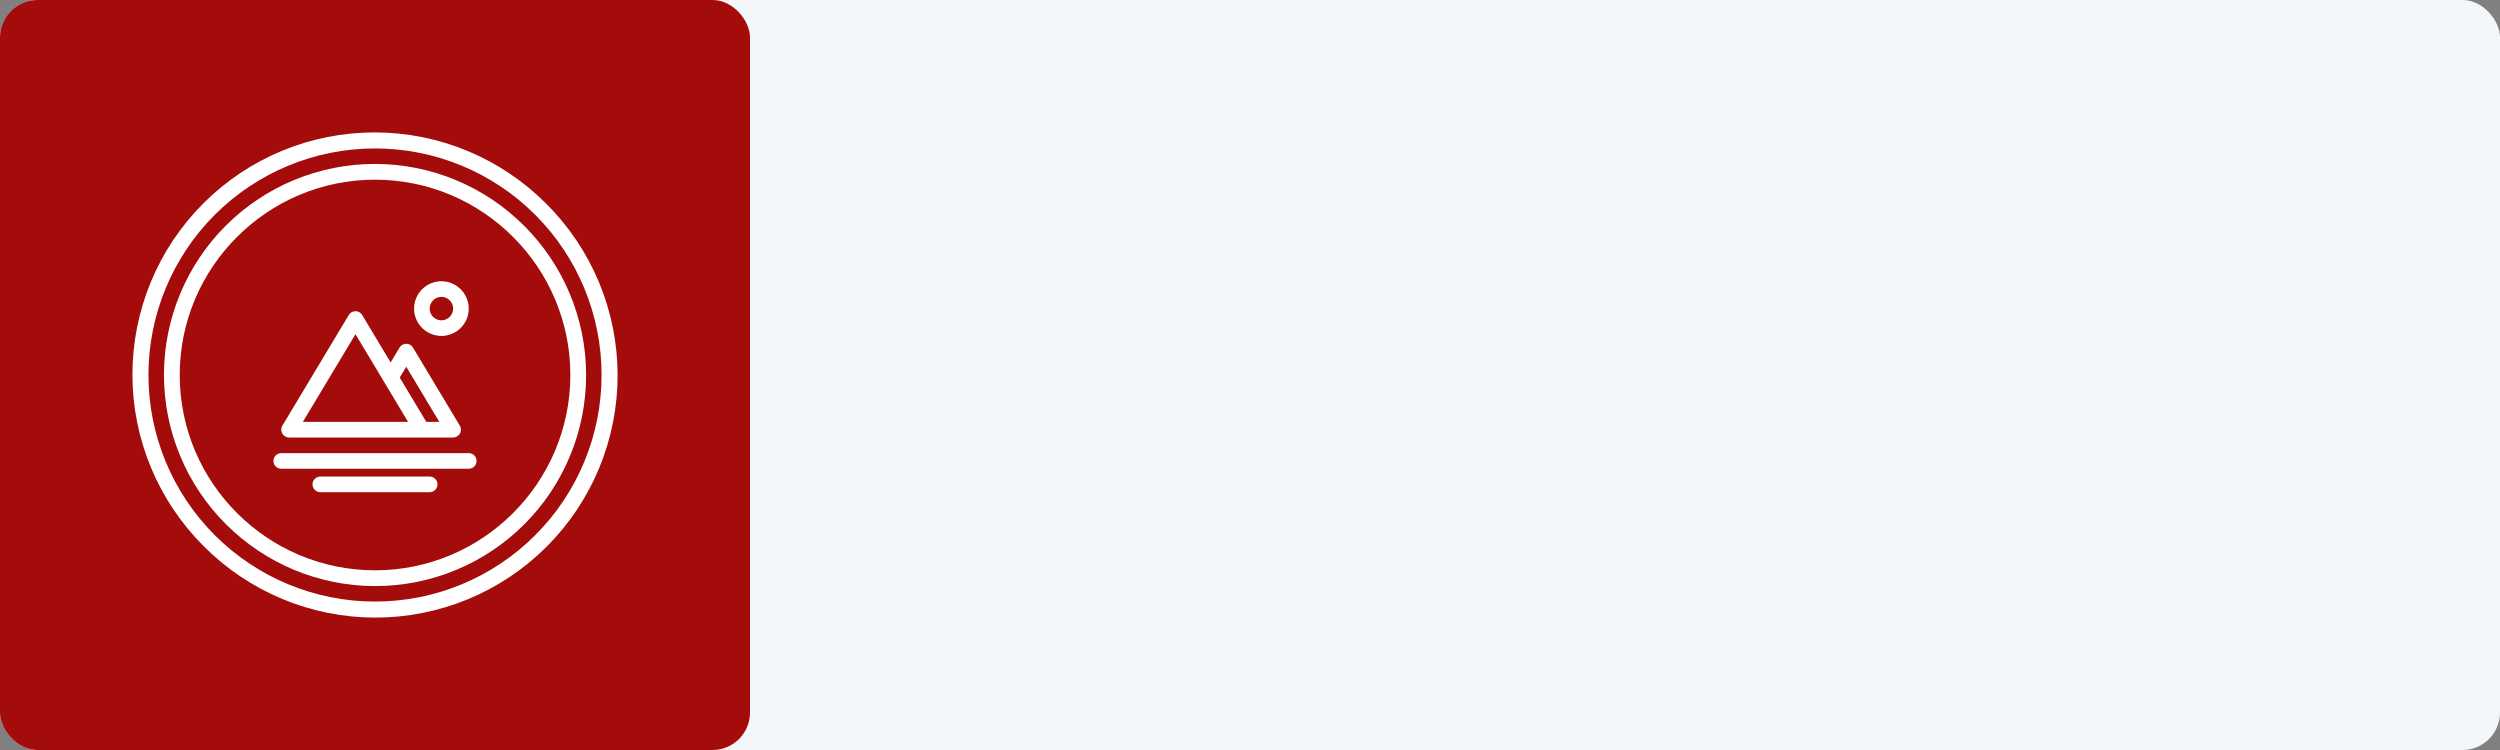 <?xml version="1.0" encoding="UTF-8"?> <svg xmlns="http://www.w3.org/2000/svg" width="200" height="60" viewBox="0 0 200 60" fill="none"><rect x="0" y="0" width="200" height="60" fill="#808080" stroke="none"/> <rect width="200" height="60" rx="3" fill="#F4F7F9"></rect> <rect width="60" height="60" rx="3" fill="#A40B0B"></rect> <path d="M23.125 35H36.25C36.361 35 36.469 34.971 36.565 34.915C36.66 34.859 36.739 34.779 36.794 34.683C36.848 34.587 36.876 34.478 36.875 34.367C36.874 34.256 36.843 34.148 36.786 34.053L33.036 27.803C32.98 27.711 32.902 27.634 32.808 27.581C32.714 27.528 32.608 27.5 32.5 27.5C32.392 27.5 32.286 27.528 32.192 27.581C32.098 27.634 32.02 27.711 31.964 27.803L31.25 28.994L28.973 25.199C28.918 25.107 28.839 25.03 28.745 24.977C28.651 24.924 28.545 24.896 28.438 24.896C28.33 24.896 28.224 24.924 28.13 24.977C28.036 25.03 27.957 25.107 27.902 25.199L22.589 34.053C22.532 34.148 22.501 34.256 22.5 34.367C22.499 34.478 22.527 34.587 22.581 34.683C22.636 34.779 22.715 34.859 22.81 34.915C22.906 34.971 23.014 35 23.125 35ZM32.5 29.34L35.146 33.75H34.104L31.979 30.208L32.5 29.34ZM28.438 26.736L32.646 33.75H24.229L28.438 26.736Z" fill="white"></path> <path d="M35.312 26.875C35.745 26.875 36.168 26.747 36.528 26.506C36.888 26.266 37.168 25.924 37.334 25.524C37.499 25.125 37.542 24.685 37.458 24.261C37.374 23.836 37.165 23.447 36.859 23.141C36.553 22.835 36.164 22.626 35.739 22.542C35.315 22.457 34.875 22.501 34.475 22.666C34.076 22.832 33.734 23.112 33.494 23.472C33.253 23.832 33.125 24.255 33.125 24.687C33.126 25.267 33.356 25.823 33.766 26.233C34.176 26.643 34.733 26.874 35.312 26.875ZM35.312 23.75C35.498 23.75 35.679 23.805 35.833 23.908C35.987 24.011 36.108 24.157 36.179 24.329C36.25 24.5 36.268 24.688 36.232 24.87C36.196 25.052 36.106 25.219 35.975 25.35C35.844 25.481 35.677 25.571 35.495 25.607C35.313 25.643 35.125 25.625 34.954 25.553C34.782 25.483 34.636 25.362 34.533 25.208C34.43 25.054 34.375 24.873 34.375 24.687C34.375 24.439 34.474 24.201 34.65 24.025C34.826 23.849 35.064 23.75 35.312 23.75Z" fill="white"></path> <path d="M43.701 16.3C41.903 14.494 39.767 13.06 37.415 12.081C35.062 11.101 32.54 10.596 29.991 10.593C27.443 10.59 24.919 11.089 22.565 12.063C20.21 13.037 18.07 14.466 16.269 16.268C14.467 18.069 13.038 20.209 12.064 22.564C11.091 24.919 10.591 27.442 10.594 29.991C10.597 32.539 11.102 35.061 12.082 37.414C13.061 39.766 14.495 41.902 16.301 43.7C18.098 45.506 20.235 46.94 22.587 47.919C24.939 48.898 27.462 49.404 30.01 49.407C32.558 49.41 35.082 48.91 37.437 47.937C39.792 46.963 41.931 45.534 43.733 43.732C45.535 41.93 46.964 39.791 47.938 37.436C48.911 35.081 49.411 32.557 49.408 30.009C49.405 27.461 48.899 24.939 47.92 22.586C46.941 20.234 45.507 18.097 43.701 16.3ZM42.817 42.816C39.418 46.215 34.808 48.125 30.001 48.125C25.194 48.125 20.584 46.215 17.184 42.816C13.785 39.417 11.876 34.807 11.876 30C11.876 25.193 13.785 20.582 17.184 17.183C20.584 13.784 25.194 11.875 30.001 11.875C34.808 11.875 39.418 13.784 42.817 17.183C46.216 20.582 48.126 25.193 48.126 30C48.126 34.807 46.216 39.417 42.817 42.816Z" fill="white"></path> <path d="M41.936 18.067C40.369 16.498 38.509 15.253 36.461 14.403C34.413 13.553 32.217 13.115 30 13.114C27.783 13.113 25.587 13.549 23.538 14.397C21.489 15.245 19.628 16.489 18.06 18.056C16.492 19.624 15.248 21.486 14.4 23.535C13.552 25.584 13.116 27.779 13.117 29.997C13.118 32.214 13.556 34.409 14.406 36.457C15.256 38.505 16.501 40.366 18.071 41.932C19.637 43.502 21.498 44.747 23.546 45.597C25.594 46.447 27.789 46.885 30.006 46.886C32.224 46.887 34.42 46.451 36.468 45.603C38.517 44.755 40.379 43.511 41.947 41.943C43.514 40.375 44.758 38.514 45.606 36.465C46.454 34.416 46.89 32.221 46.889 30.003C46.888 27.786 46.45 25.59 45.6 23.542C44.75 21.494 43.505 19.634 41.936 18.067ZM30.003 45.625C21.387 45.625 14.378 38.615 14.378 30C14.378 21.384 21.387 14.375 30.003 14.375C38.619 14.375 45.628 21.384 45.628 30C45.628 38.615 38.619 45.625 30.003 45.625Z" fill="white"></path> <path d="M37.5 36.25H22.5C22.334 36.25 22.175 36.316 22.058 36.433C21.941 36.55 21.875 36.709 21.875 36.875C21.875 37.041 21.941 37.2 22.058 37.317C22.175 37.434 22.334 37.5 22.5 37.5H37.5C37.666 37.5 37.825 37.434 37.942 37.317C38.059 37.2 38.125 37.041 38.125 36.875C38.125 36.709 38.059 36.55 37.942 36.433C37.825 36.316 37.666 36.25 37.5 36.25Z" fill="white"></path> <path d="M34.375 38.125H25.625C25.459 38.125 25.3 38.191 25.183 38.308C25.066 38.425 25 38.584 25 38.75C25 38.916 25.066 39.075 25.183 39.192C25.3 39.309 25.459 39.375 25.625 39.375H34.375C34.541 39.375 34.7 39.309 34.817 39.192C34.934 39.075 35 38.916 35 38.75C35 38.584 34.934 38.425 34.817 38.308C34.7 38.191 34.541 38.125 34.375 38.125Z" fill="white"></path> </svg> 